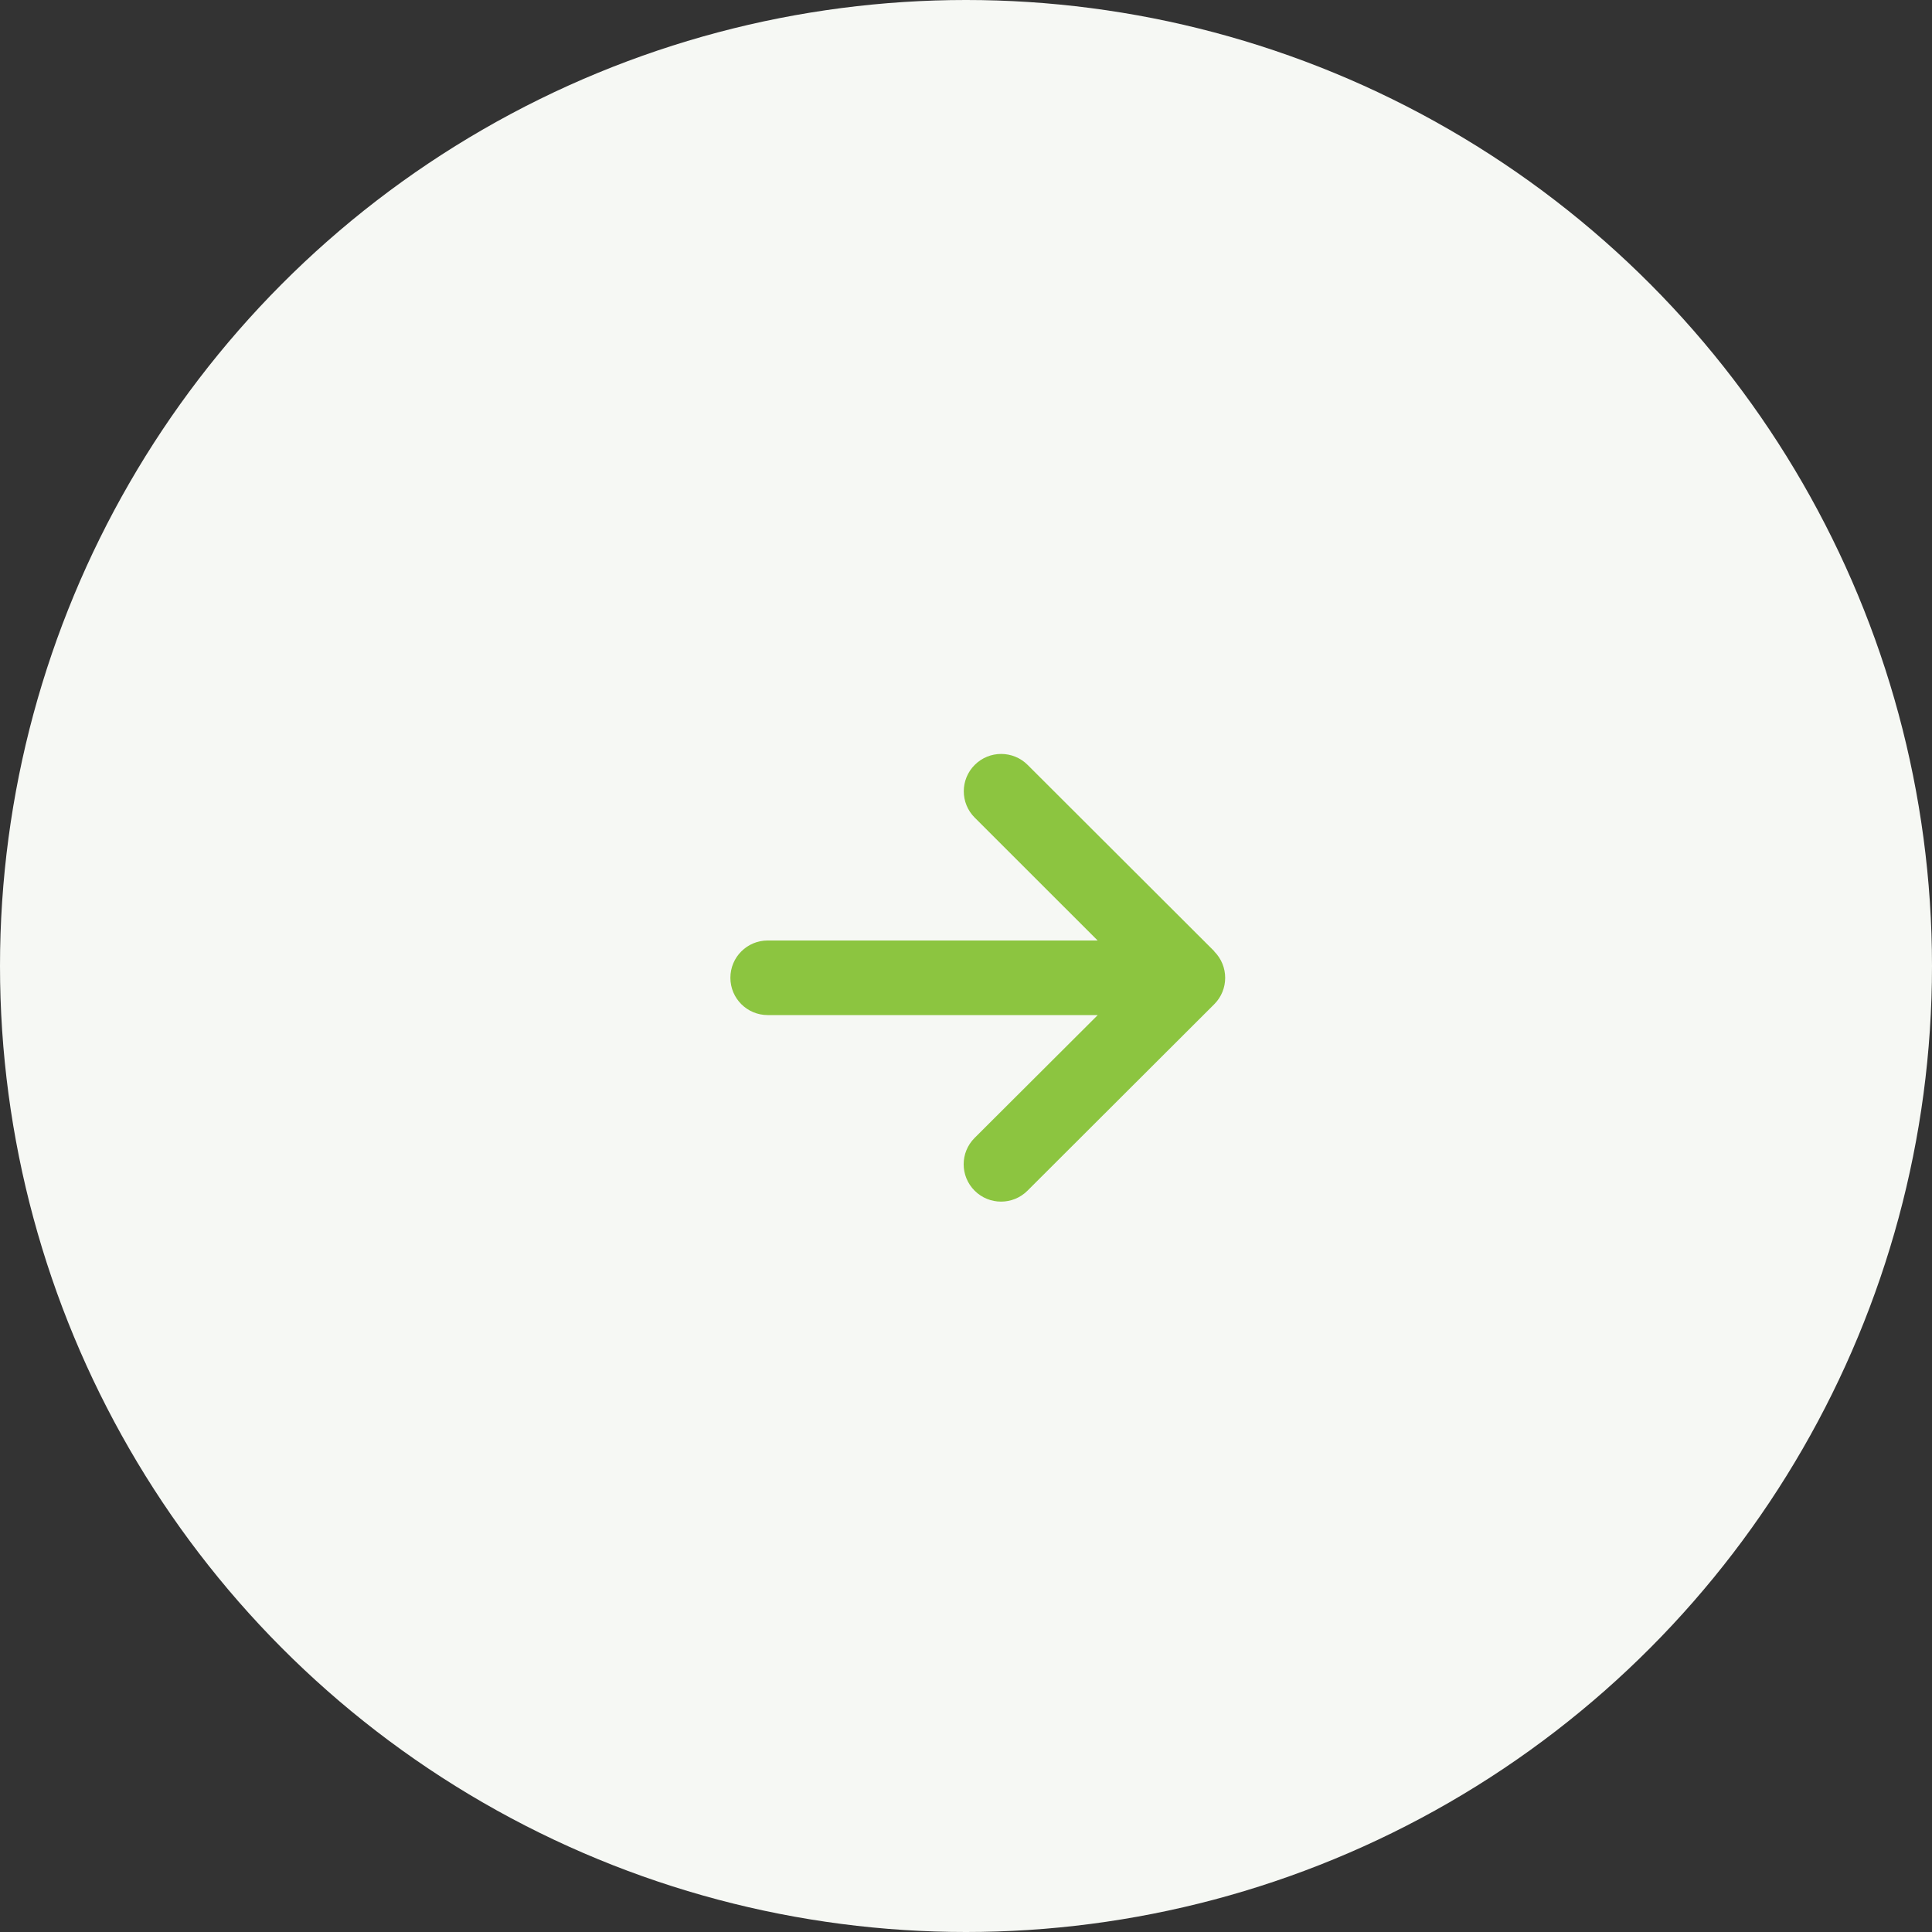 <svg xmlns="http://www.w3.org/2000/svg" width="82" height="82" viewBox="0 0 82 82" fill="none"><rect x="0" y="0" width="82" height="82" fill="#333333" stroke="none"/><circle cx="41" cy="41" r="41" fill="#F6F8F4"></circle><path d="M51.536 40.382C52.155 41.001 52.155 42.005 51.536 42.623L43.61 50.536C42.99 51.155 41.985 51.155 41.366 50.536C40.746 49.918 40.746 48.914 41.366 48.296L46.592 43.083H32.585C31.708 43.083 31 42.375 31 41.5C31 40.625 31.708 39.917 32.585 39.917H46.587L41.371 34.704C40.751 34.086 40.751 33.082 41.371 32.464C41.99 31.845 42.995 31.845 43.615 32.464L51.541 40.377L51.536 40.382Z" fill="#8CC540"></path></svg>